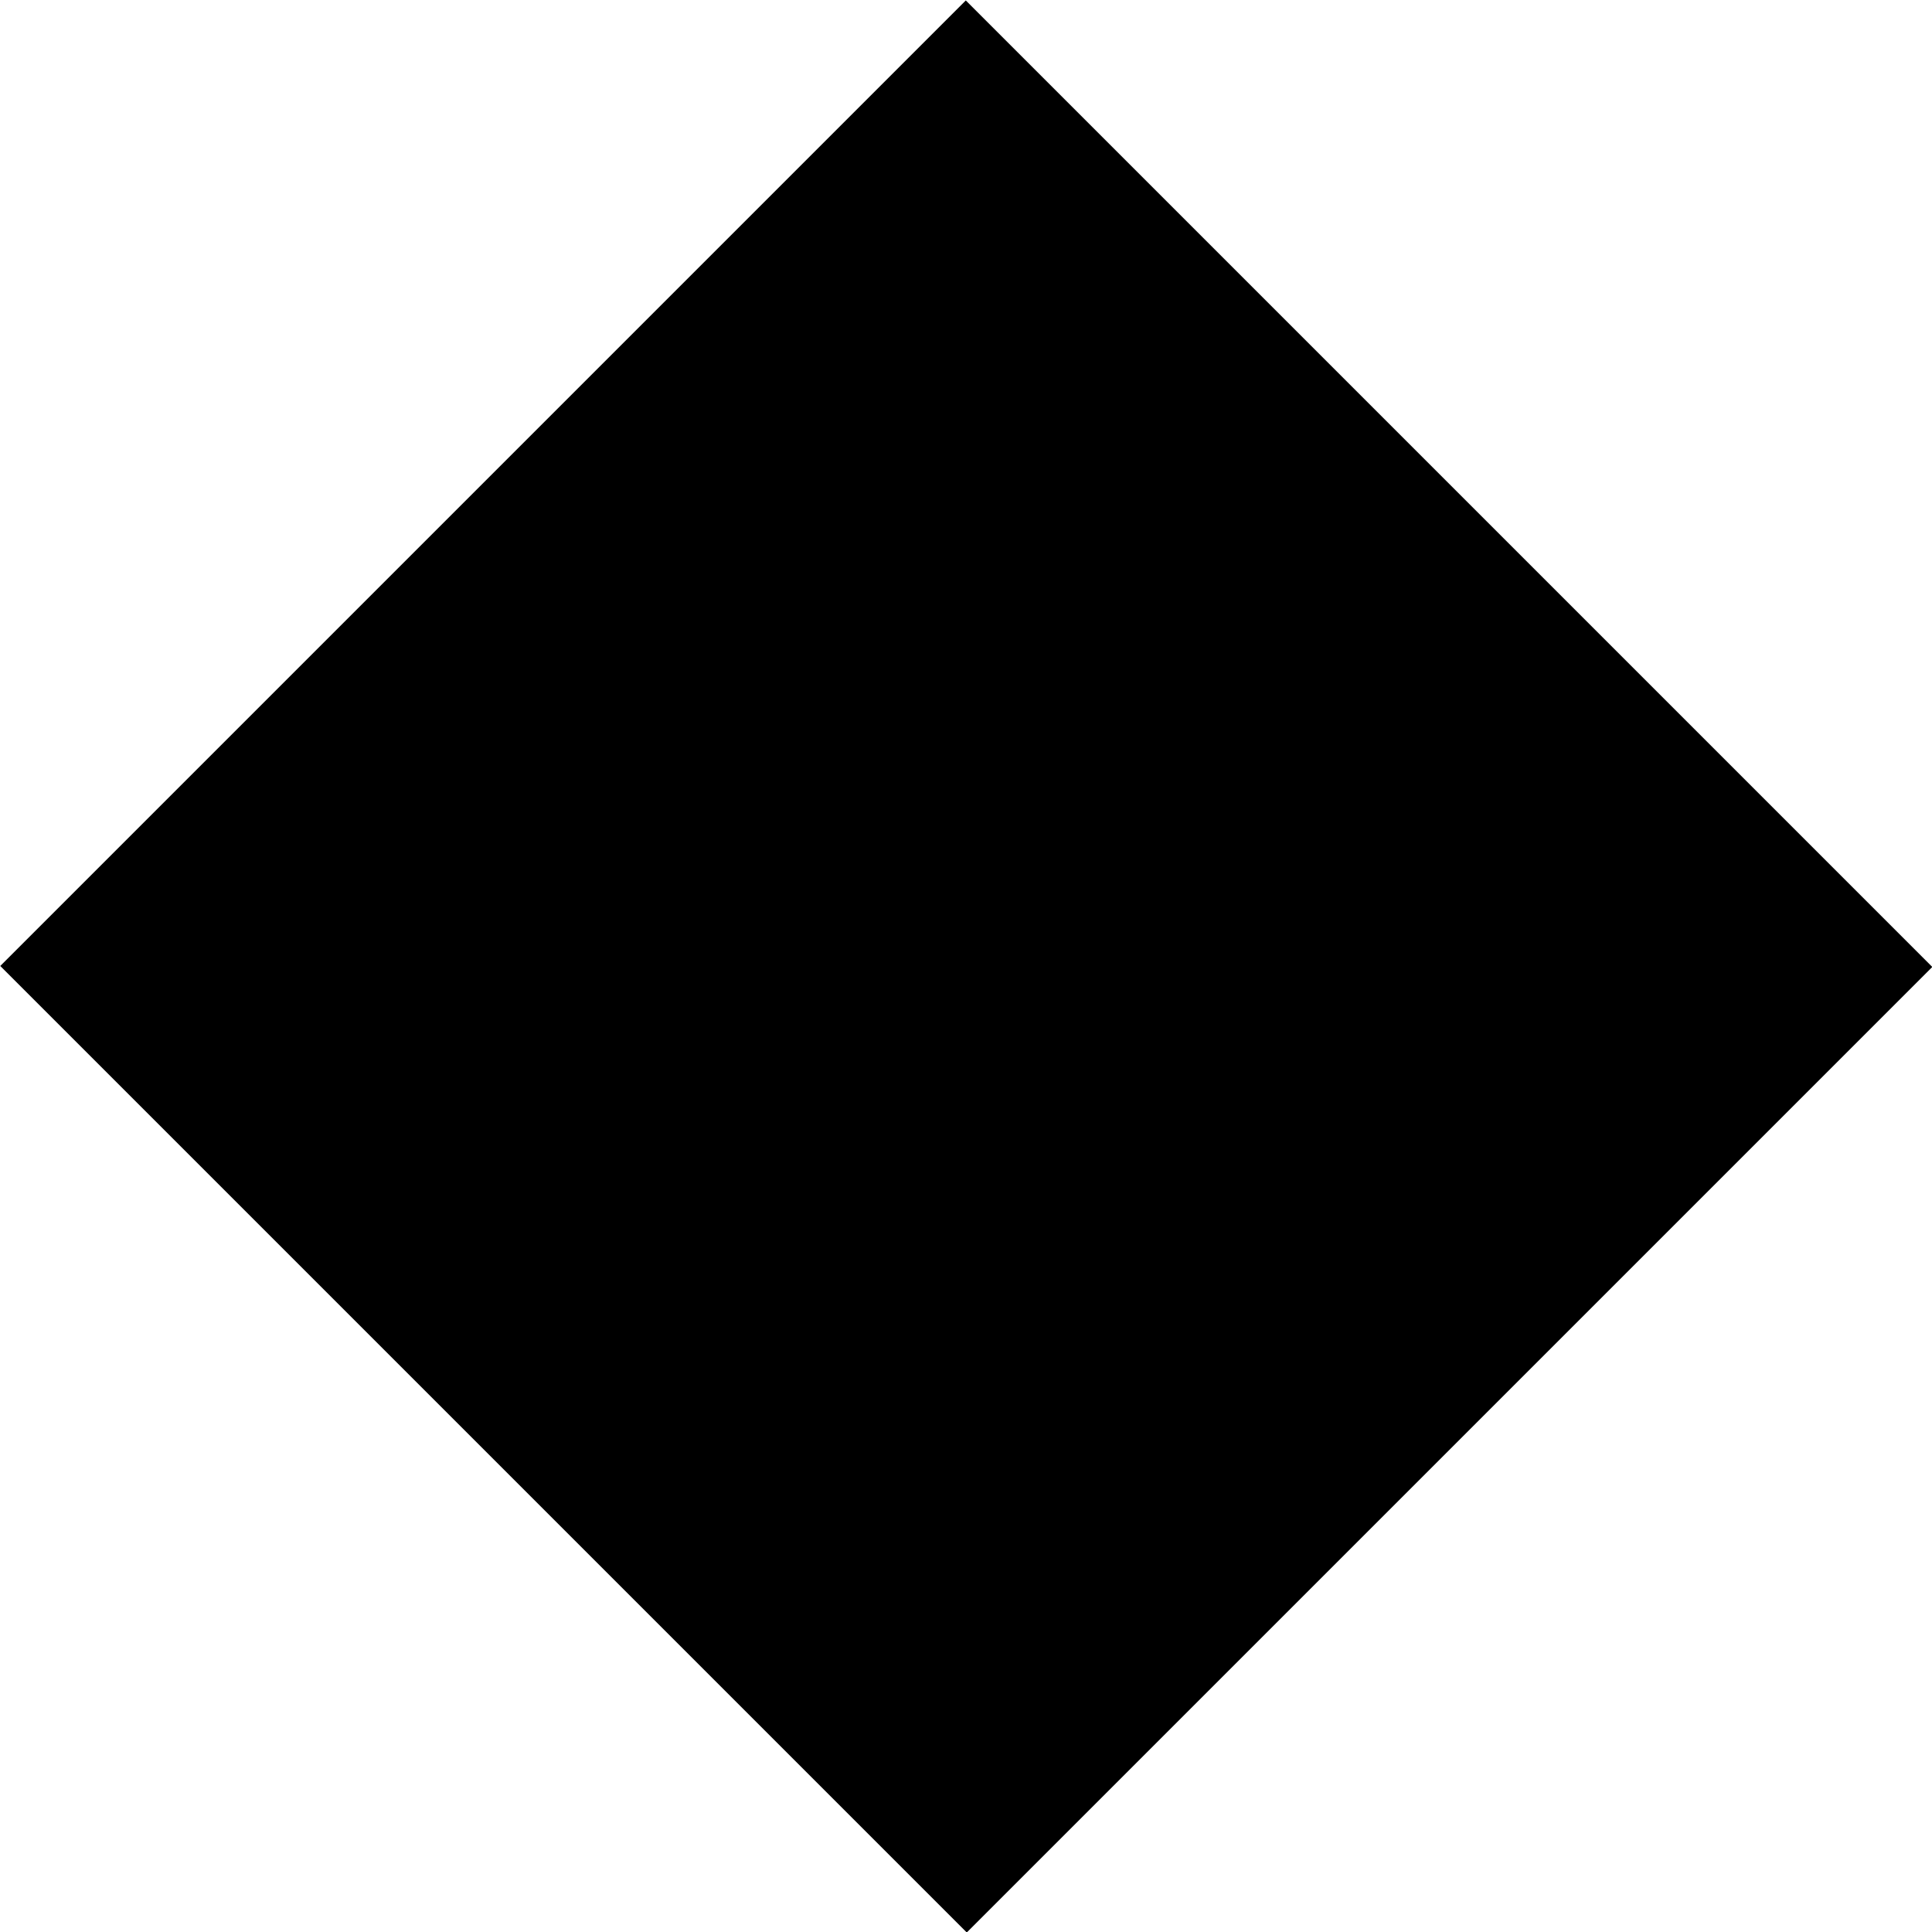 <?xml version="1.0" encoding="utf-8"?>
<!-- Generator: Adobe Illustrator 27.7.0, SVG Export Plug-In . SVG Version: 6.00 Build 0)  -->
<svg version="1.1" id="_レイヤー_2" xmlns="http://www.w3.org/2000/svg" xmlns:xlink="http://www.w3.org/1999/xlink" x="0px"
	 y="0px" viewBox="0 0 138.5 138.5" style="enable-background:new 0 0 138.5 138.5;" xml:space="preserve">
<g id="_レイヤー_1-2">
	<rect x="20.3" y="20.3" transform="matrix(0.707 -0.707 0.707 0.707 -28.685 69.248)" width="97.9" height="98"/>
</g>
</svg>
